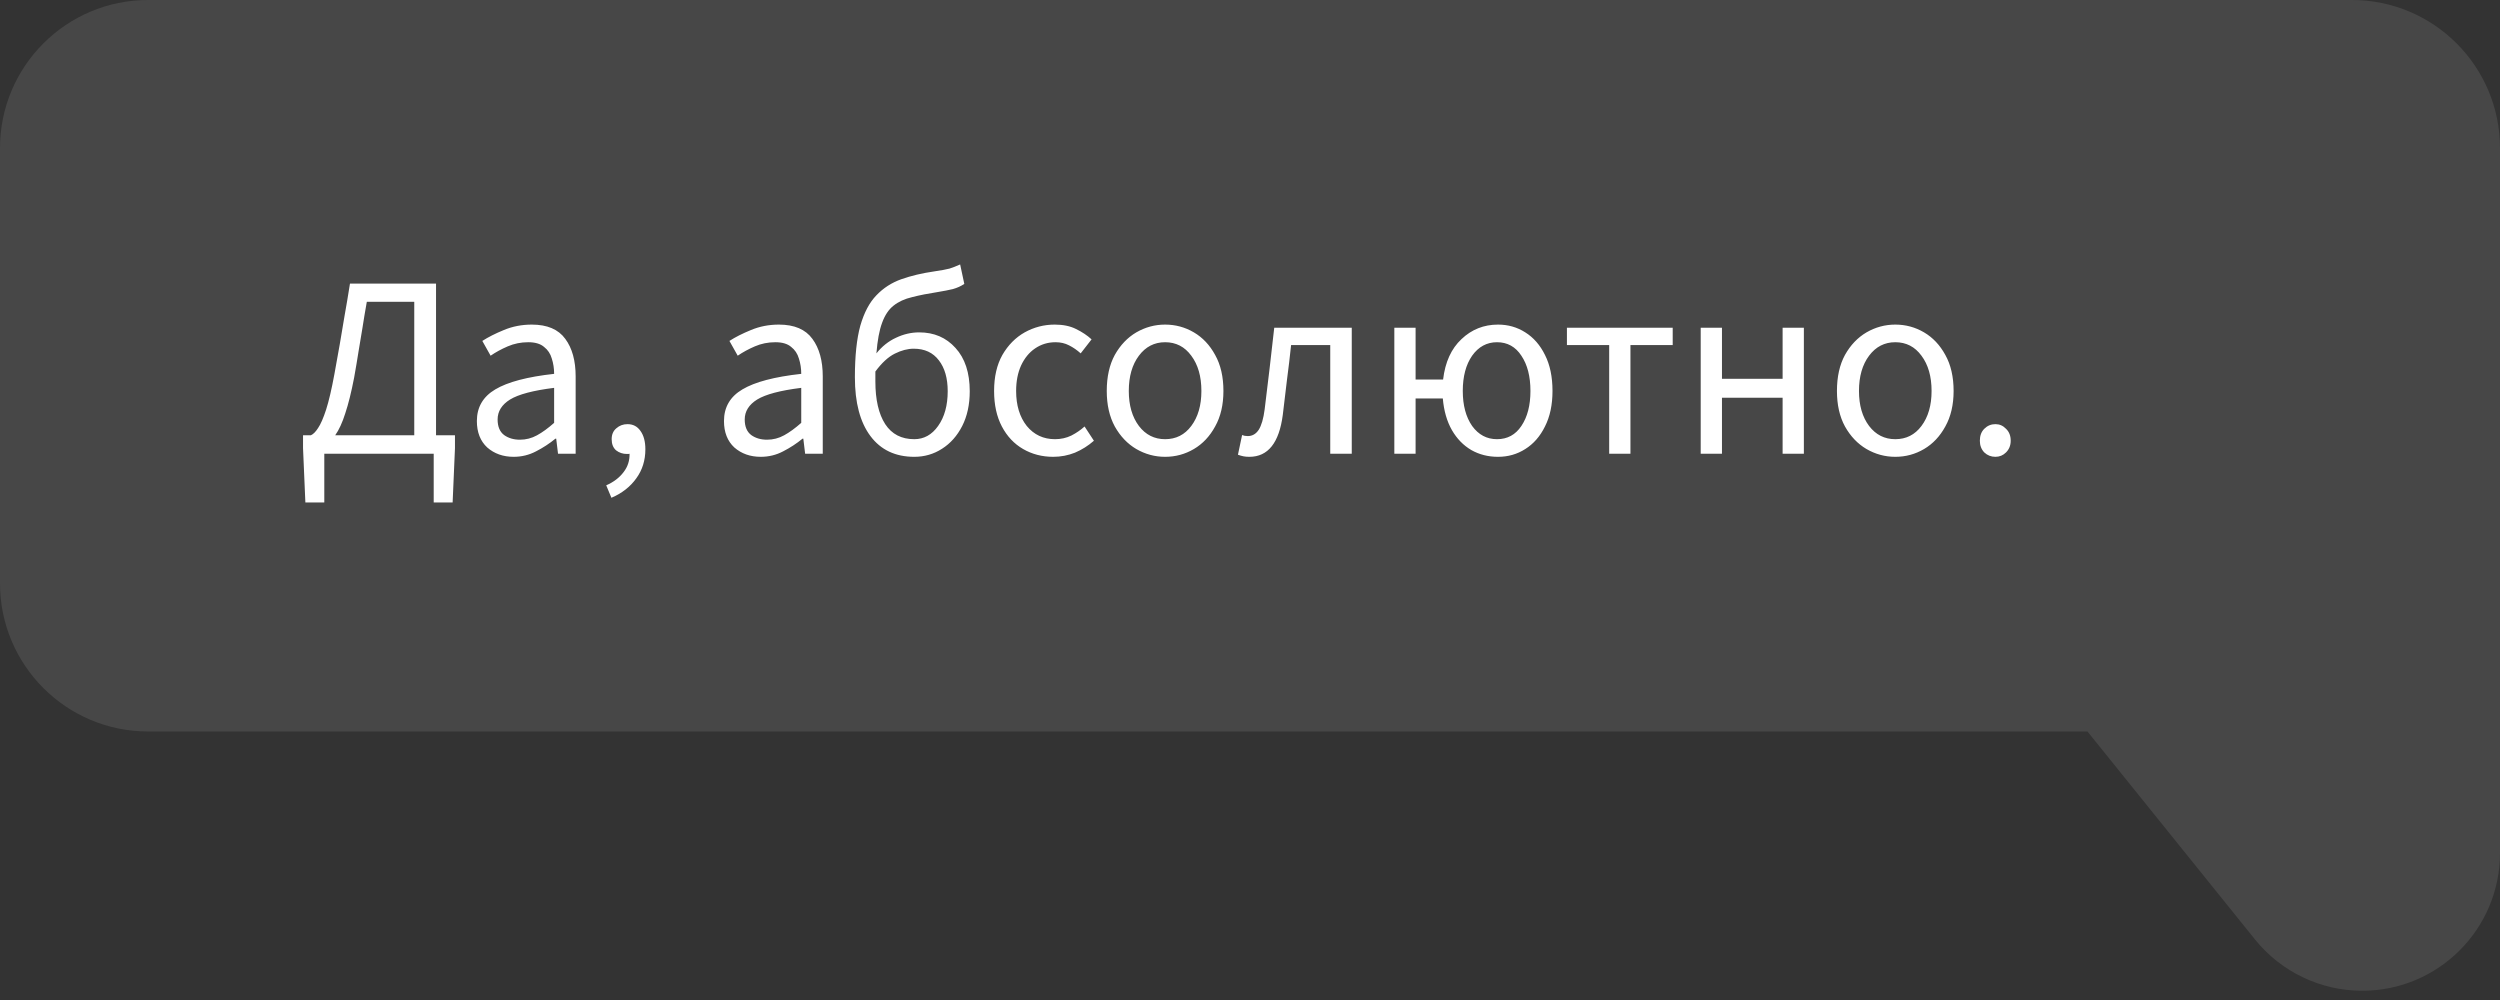 <svg width="135" height="54" viewBox="0 0 135 54" fill="none" xmlns="http://www.w3.org/2000/svg">
<rect x="0" y="0" width="135" height="54" fill="#333333" stroke="none"/>
<path d="M135 46.06C135 50.169 131.669 53.5 127.561 53.5C125.309 53.5 123.179 52.481 121.767 50.727L112.723 39.5H8C3.582 39.5 0 35.918 0 31.5V8C0 3.582 3.582 0 8 0H127C131.418 0 135 3.582 135 8V46.06Z" fill="white" fill-opacity="0.1"/>
<path d="M19.122 20.398C18.973 21.173 18.814 21.812 18.646 22.316C18.487 22.82 18.305 23.217 18.1 23.506H22.37V16.296H19.808C19.715 16.819 19.635 17.295 19.57 17.724C19.505 18.144 19.435 18.564 19.36 18.984C19.295 19.404 19.215 19.875 19.122 20.398ZM17.512 24.5V27.132H16.49L16.364 24.206V23.506H16.784C16.915 23.45 17.045 23.319 17.176 23.114C17.316 22.909 17.461 22.577 17.61 22.12C17.759 21.653 17.909 21.014 18.058 20.202C18.17 19.595 18.268 19.049 18.352 18.564C18.436 18.069 18.52 17.57 18.604 17.066C18.697 16.553 18.795 15.969 18.898 15.316H23.546V23.506H24.568V24.206L24.442 27.132H23.42V24.5H17.512ZM27.739 24.668C27.17 24.668 26.694 24.5 26.311 24.164C25.938 23.819 25.751 23.343 25.751 22.736C25.751 21.989 26.083 21.42 26.745 21.028C27.417 20.627 28.477 20.347 29.923 20.188C29.923 19.899 29.881 19.623 29.797 19.362C29.723 19.101 29.583 18.891 29.377 18.732C29.181 18.564 28.897 18.48 28.523 18.48C28.131 18.48 27.763 18.555 27.417 18.704C27.072 18.853 26.764 19.021 26.493 19.208L26.045 18.41C26.363 18.205 26.75 18.009 27.207 17.822C27.674 17.626 28.178 17.528 28.719 17.528C29.55 17.528 30.152 17.785 30.525 18.298C30.899 18.802 31.085 19.479 31.085 20.328V24.5H30.133L30.035 23.688H29.993C29.676 23.949 29.326 24.178 28.943 24.374C28.57 24.57 28.169 24.668 27.739 24.668ZM28.075 23.744C28.402 23.744 28.71 23.665 28.999 23.506C29.289 23.347 29.597 23.123 29.923 22.834V20.944C28.794 21.084 28.001 21.294 27.543 21.574C27.095 21.854 26.871 22.213 26.871 22.652C26.871 23.035 26.988 23.315 27.221 23.492C27.455 23.66 27.739 23.744 28.075 23.744ZM33.016 26.88L32.736 26.208C33.138 26.031 33.45 25.793 33.674 25.494C33.898 25.205 34.005 24.873 33.996 24.5C33.977 24.509 33.954 24.514 33.926 24.514C33.898 24.514 33.875 24.514 33.856 24.514C33.632 24.514 33.436 24.449 33.268 24.318C33.109 24.178 33.03 23.977 33.03 23.716C33.03 23.464 33.114 23.268 33.282 23.128C33.45 22.979 33.651 22.904 33.884 22.904C34.183 22.904 34.416 23.025 34.584 23.268C34.761 23.511 34.85 23.842 34.85 24.262C34.85 24.859 34.687 25.382 34.36 25.83C34.033 26.287 33.586 26.637 33.016 26.88ZM41.083 24.668C40.514 24.668 40.038 24.5 39.655 24.164C39.282 23.819 39.095 23.343 39.095 22.736C39.095 21.989 39.426 21.42 40.089 21.028C40.761 20.627 41.821 20.347 43.267 20.188C43.267 19.899 43.225 19.623 43.141 19.362C43.066 19.101 42.926 18.891 42.721 18.732C42.525 18.564 42.24 18.48 41.867 18.48C41.475 18.48 41.106 18.555 40.761 18.704C40.416 18.853 40.108 19.021 39.837 19.208L39.389 18.41C39.706 18.205 40.094 18.009 40.551 17.822C41.018 17.626 41.522 17.528 42.063 17.528C42.894 17.528 43.496 17.785 43.869 18.298C44.242 18.802 44.429 19.479 44.429 20.328V24.5H43.477L43.379 23.688H43.337C43.02 23.949 42.67 24.178 42.287 24.374C41.914 24.57 41.513 24.668 41.083 24.668ZM41.419 23.744C41.746 23.744 42.054 23.665 42.343 23.506C42.633 23.347 42.941 23.123 43.267 22.834V20.944C42.138 21.084 41.344 21.294 40.887 21.574C40.439 21.854 40.215 22.213 40.215 22.652C40.215 23.035 40.332 23.315 40.565 23.492C40.798 23.66 41.083 23.744 41.419 23.744ZM47.27 20.594C47.27 21.583 47.447 22.353 47.802 22.904C48.157 23.445 48.679 23.716 49.37 23.716C49.892 23.716 50.322 23.478 50.658 23.002C51.003 22.517 51.176 21.891 51.176 21.126C51.176 20.426 51.017 19.871 50.7 19.46C50.383 19.04 49.93 18.83 49.342 18.83C49.015 18.83 48.675 18.919 48.32 19.096C47.965 19.273 47.615 19.595 47.27 20.062C47.27 20.146 47.27 20.235 47.27 20.328C47.27 20.412 47.27 20.501 47.27 20.594ZM49.37 24.668C48.352 24.668 47.564 24.295 47.004 23.548C46.444 22.801 46.164 21.742 46.164 20.37C46.164 19.222 46.262 18.293 46.458 17.584C46.663 16.875 46.953 16.329 47.326 15.946C47.699 15.554 48.147 15.265 48.67 15.078C49.202 14.891 49.79 14.751 50.434 14.658C50.816 14.602 51.096 14.551 51.274 14.504C51.451 14.448 51.642 14.373 51.848 14.28L52.072 15.33C51.895 15.451 51.689 15.545 51.456 15.61C51.222 15.666 50.961 15.717 50.672 15.764C50.13 15.848 49.659 15.941 49.258 16.044C48.856 16.137 48.52 16.291 48.25 16.506C47.989 16.711 47.783 17.019 47.634 17.43C47.484 17.831 47.382 18.382 47.326 19.082C47.624 18.709 47.974 18.429 48.376 18.242C48.786 18.046 49.206 17.948 49.636 17.948C50.438 17.948 51.092 18.228 51.596 18.788C52.109 19.348 52.366 20.127 52.366 21.126C52.366 21.845 52.23 22.47 51.96 23.002C51.689 23.534 51.325 23.945 50.868 24.234C50.42 24.523 49.92 24.668 49.37 24.668ZM56.873 24.668C56.276 24.668 55.734 24.528 55.249 24.248C54.764 23.968 54.381 23.562 54.101 23.03C53.821 22.498 53.681 21.859 53.681 21.112C53.681 20.347 53.83 19.698 54.129 19.166C54.437 18.634 54.838 18.228 55.333 17.948C55.837 17.668 56.378 17.528 56.957 17.528C57.405 17.528 57.788 17.607 58.105 17.766C58.432 17.925 58.712 18.111 58.945 18.326L58.357 19.082C58.161 18.905 57.951 18.76 57.727 18.648C57.512 18.536 57.27 18.48 56.999 18.48C56.588 18.48 56.22 18.592 55.893 18.816C55.576 19.031 55.324 19.339 55.137 19.74C54.96 20.132 54.871 20.589 54.871 21.112C54.871 21.887 55.062 22.517 55.445 23.002C55.837 23.478 56.346 23.716 56.971 23.716C57.288 23.716 57.582 23.651 57.853 23.52C58.124 23.38 58.362 23.217 58.567 23.03L59.071 23.8C58.763 24.071 58.422 24.285 58.049 24.444C57.676 24.593 57.284 24.668 56.873 24.668ZM62.915 24.668C62.364 24.668 61.846 24.528 61.361 24.248C60.885 23.968 60.498 23.562 60.199 23.03C59.91 22.498 59.765 21.859 59.765 21.112C59.765 20.347 59.91 19.698 60.199 19.166C60.498 18.634 60.885 18.228 61.361 17.948C61.846 17.668 62.364 17.528 62.915 17.528C63.475 17.528 63.993 17.668 64.469 17.948C64.945 18.228 65.328 18.634 65.617 19.166C65.916 19.698 66.065 20.347 66.065 21.112C66.065 21.859 65.916 22.498 65.617 23.03C65.328 23.562 64.945 23.968 64.469 24.248C63.993 24.528 63.475 24.668 62.915 24.668ZM62.915 23.716C63.503 23.716 63.974 23.478 64.329 23.002C64.693 22.517 64.875 21.887 64.875 21.112C64.875 20.328 64.693 19.693 64.329 19.208C63.974 18.723 63.503 18.48 62.915 18.48C62.336 18.48 61.865 18.723 61.501 19.208C61.137 19.693 60.955 20.328 60.955 21.112C60.955 21.887 61.137 22.517 61.501 23.002C61.865 23.478 62.336 23.716 62.915 23.716ZM67.465 24.668C67.344 24.668 67.236 24.659 67.143 24.64C67.05 24.621 66.952 24.593 66.849 24.556L67.073 23.492C67.12 23.501 67.166 23.515 67.213 23.534C67.26 23.543 67.316 23.548 67.381 23.548C67.624 23.548 67.82 23.436 67.969 23.212C68.118 22.979 68.226 22.61 68.291 22.106C68.384 21.369 68.473 20.636 68.557 19.908C68.641 19.171 68.725 18.433 68.809 17.696H72.995V24.5H71.833V18.634H69.719C69.654 19.259 69.579 19.889 69.495 20.524C69.42 21.149 69.346 21.775 69.271 22.4C69.075 23.912 68.473 24.668 67.465 24.668ZM80.838 23.716C81.398 23.716 81.837 23.478 82.154 23.002C82.481 22.517 82.644 21.887 82.644 21.112C82.644 20.328 82.481 19.693 82.154 19.208C81.837 18.723 81.398 18.48 80.838 18.48C80.288 18.48 79.84 18.723 79.495 19.208C79.159 19.693 78.99 20.328 78.99 21.112C78.99 21.887 79.159 22.517 79.495 23.002C79.84 23.478 80.288 23.716 80.838 23.716ZM80.894 24.668C80.362 24.668 79.882 24.547 79.453 24.304C79.023 24.052 78.673 23.693 78.403 23.226C78.132 22.75 77.969 22.181 77.912 21.518H76.442V24.5H75.294V17.696H76.442V20.496H77.927C78.038 19.553 78.37 18.825 78.921 18.312C79.471 17.789 80.129 17.528 80.894 17.528C81.436 17.528 81.926 17.668 82.365 17.948C82.812 18.228 83.167 18.634 83.428 19.166C83.699 19.698 83.835 20.347 83.835 21.112C83.835 21.859 83.699 22.498 83.428 23.03C83.167 23.562 82.812 23.968 82.365 24.248C81.926 24.528 81.436 24.668 80.894 24.668ZM86.896 24.5V18.634H84.614V17.696H90.326V18.634H88.044V24.5H86.896ZM91.838 24.5V17.696H92.986V20.454H96.261V17.696H97.409V24.5H96.261V21.476H92.986V24.5H91.838ZM102.345 24.668C101.794 24.668 101.276 24.528 100.791 24.248C100.315 23.968 99.927 23.562 99.629 23.03C99.339 22.498 99.195 21.859 99.195 21.112C99.195 20.347 99.339 19.698 99.629 19.166C99.927 18.634 100.315 18.228 100.791 17.948C101.276 17.668 101.794 17.528 102.345 17.528C102.905 17.528 103.423 17.668 103.899 17.948C104.375 18.228 104.757 18.634 105.047 19.166C105.345 19.698 105.495 20.347 105.495 21.112C105.495 21.859 105.345 22.498 105.047 23.03C104.757 23.562 104.375 23.968 103.899 24.248C103.423 24.528 102.905 24.668 102.345 24.668ZM102.345 23.716C102.933 23.716 103.404 23.478 103.759 23.002C104.123 22.517 104.305 21.887 104.305 21.112C104.305 20.328 104.123 19.693 103.759 19.208C103.404 18.723 102.933 18.48 102.345 18.48C101.766 18.48 101.295 18.723 100.931 19.208C100.567 19.693 100.385 20.328 100.385 21.112C100.385 21.887 100.567 22.517 100.931 23.002C101.295 23.478 101.766 23.716 102.345 23.716ZM107.752 24.668C107.519 24.668 107.318 24.589 107.15 24.43C106.991 24.262 106.912 24.052 106.912 23.8C106.912 23.529 106.991 23.315 107.15 23.156C107.318 22.988 107.519 22.904 107.752 22.904C107.976 22.904 108.167 22.988 108.326 23.156C108.494 23.315 108.578 23.529 108.578 23.8C108.578 24.052 108.494 24.262 108.326 24.43C108.167 24.589 107.976 24.668 107.752 24.668Z" fill="white"/>
</svg>
